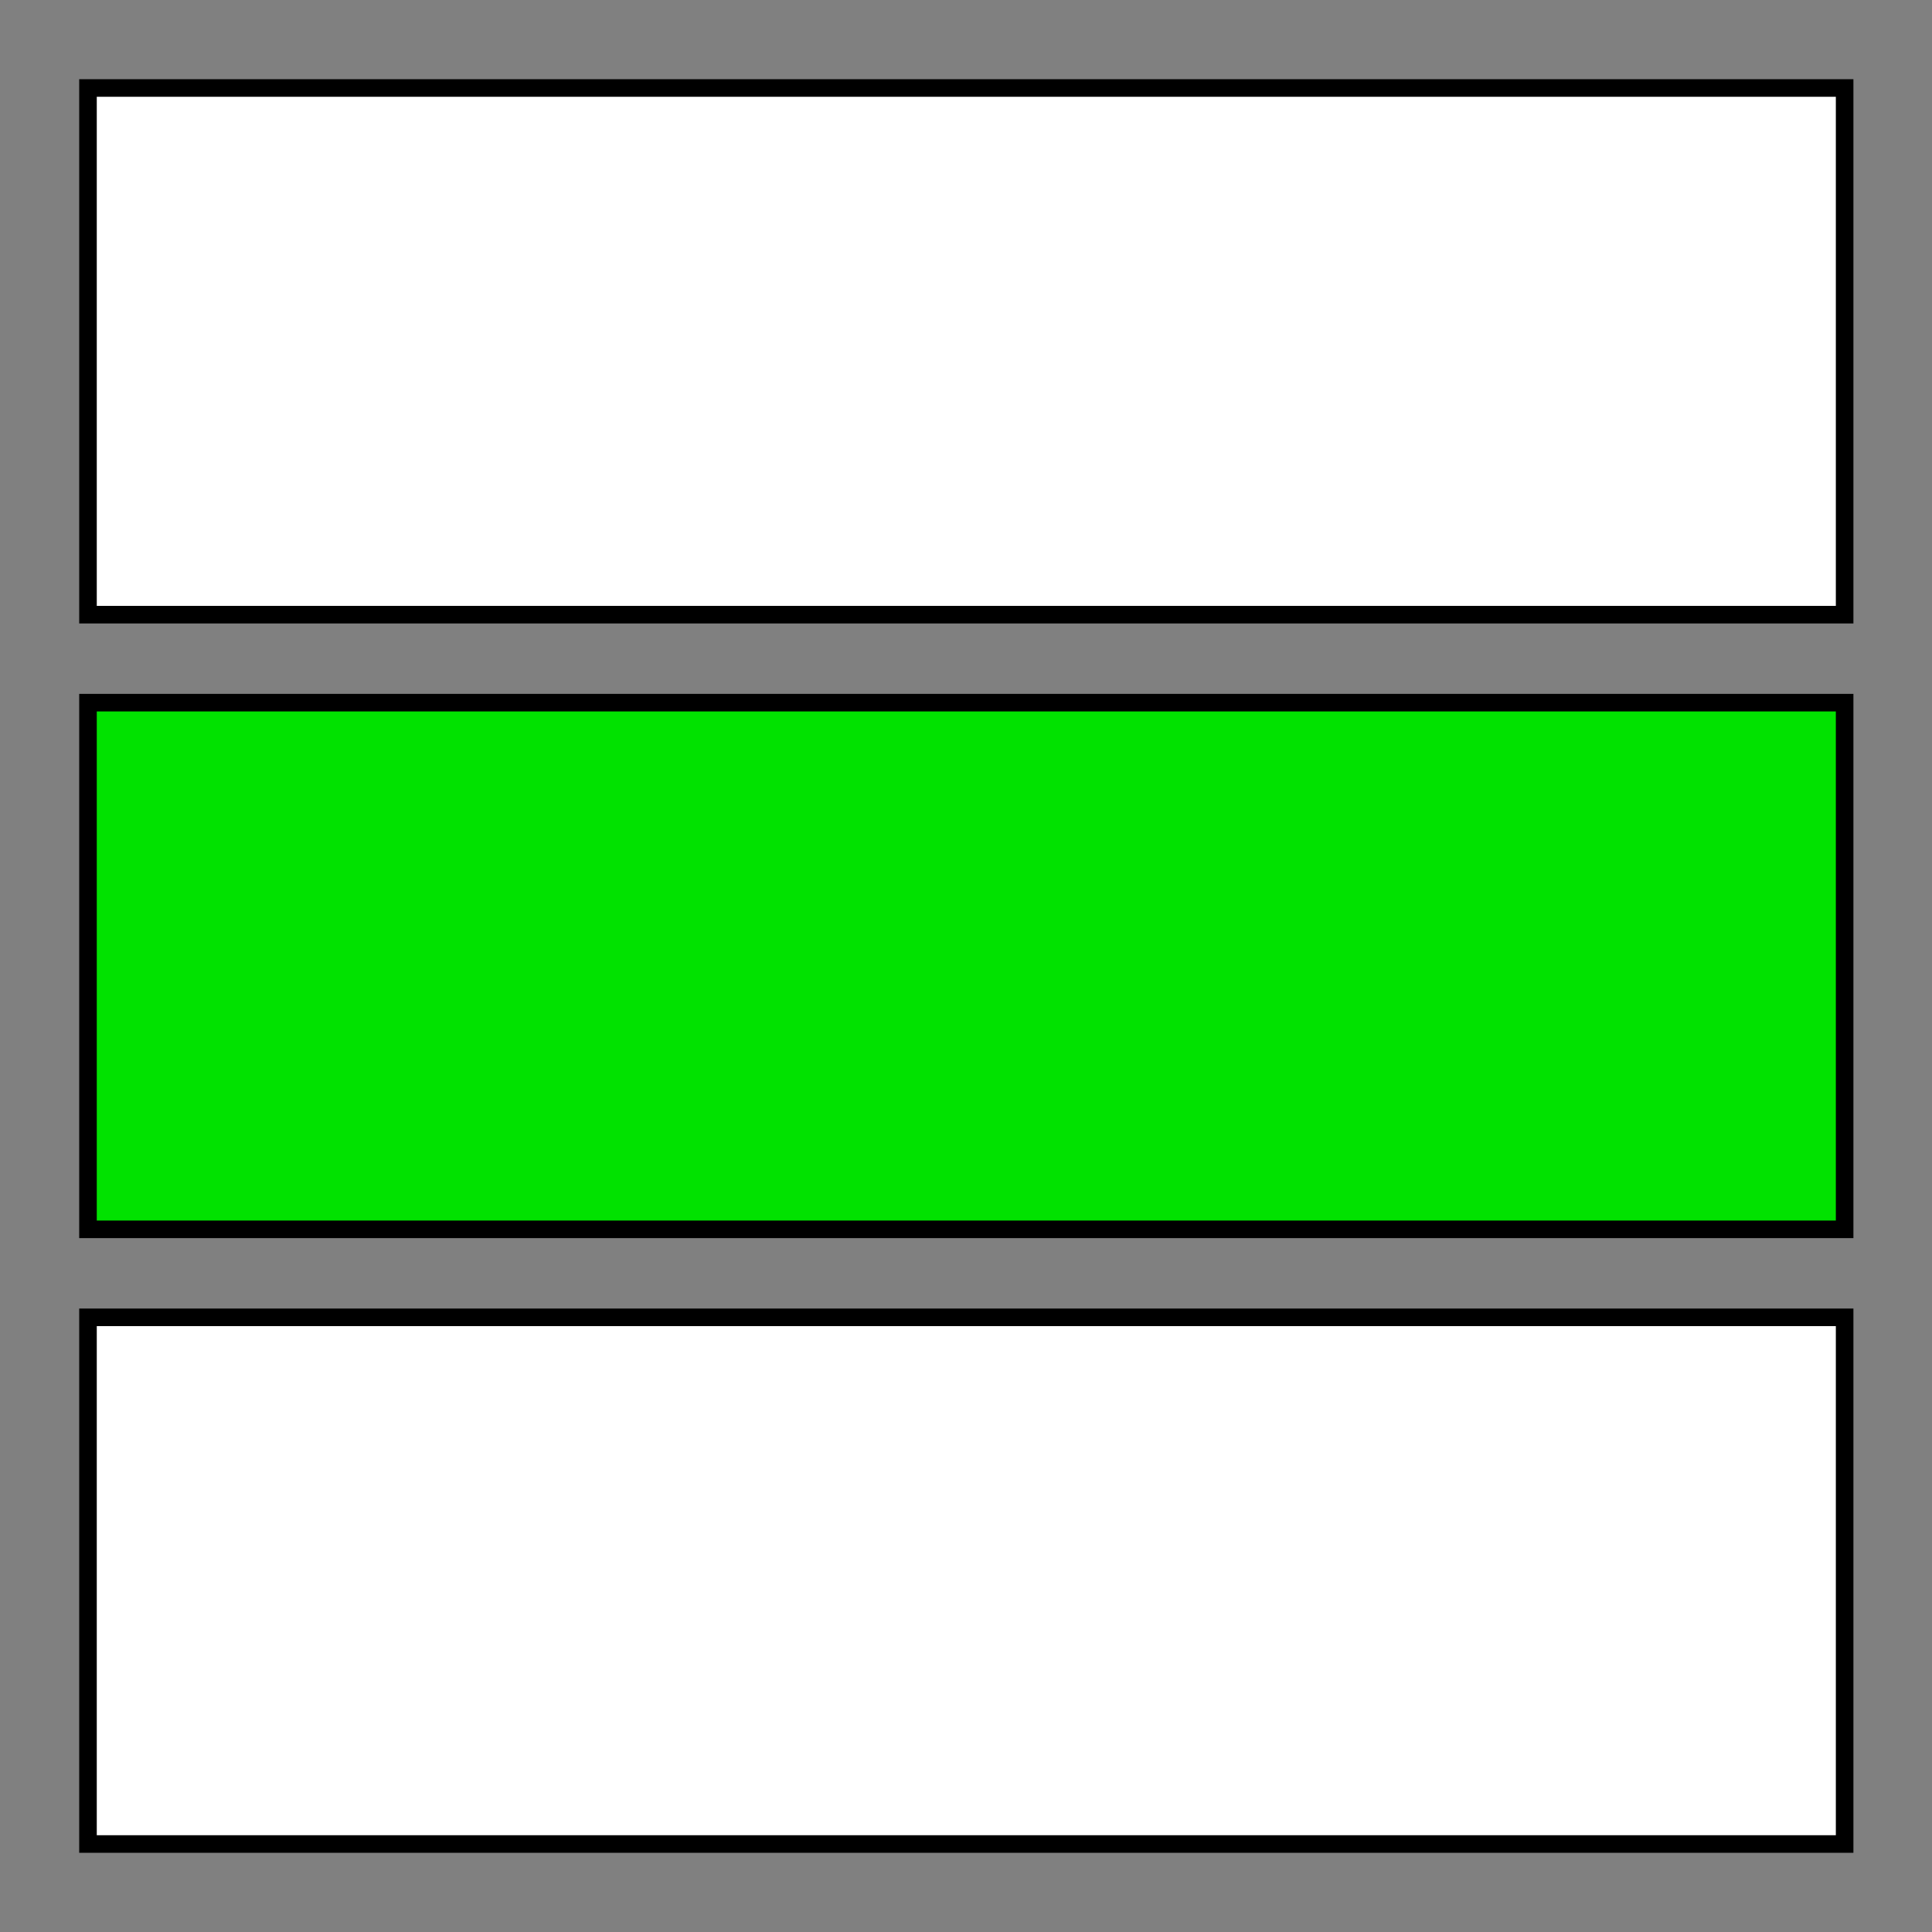 <?xml version="1.0" encoding="utf-8"?>
<!-- Generator: Adobe Illustrator 26.0.3, SVG Export Plug-In . SVG Version: 6.00 Build 0)  -->
<svg version="1.1" id="Vrstva_1" xmlns="http://www.w3.org/2000/svg" xmlns:xlink="http://www.w3.org/1999/xlink" x="0px" y="0px"
	 viewBox="0 0 311.8 311.8" style="enable-background:new 0 0 311.8 311.8;" xml:space="preserve">
<rect x="0" y="0" width="311.8" height="311.8" fill="#808080" stroke="none"/>
<style type="text/css">
	.st0{fill:#FFFFFF;stroke:#000000;stroke-width:2.835;stroke-miterlimit:11.339;}
	.st1{fill:#01E200;stroke:#000000;stroke-width:2.835;stroke-miterlimit:11.339;}
</style>
<g>
	<rect x="14.2" y="14.2" class="st0" width="283.5" height="85"/>
	<rect x="14.2" y="113.4" class="st1" width="283.5" height="85"/>
	<rect x="14.2" y="212.6" class="st0" width="283.5" height="85"/>
</g>
</svg>
